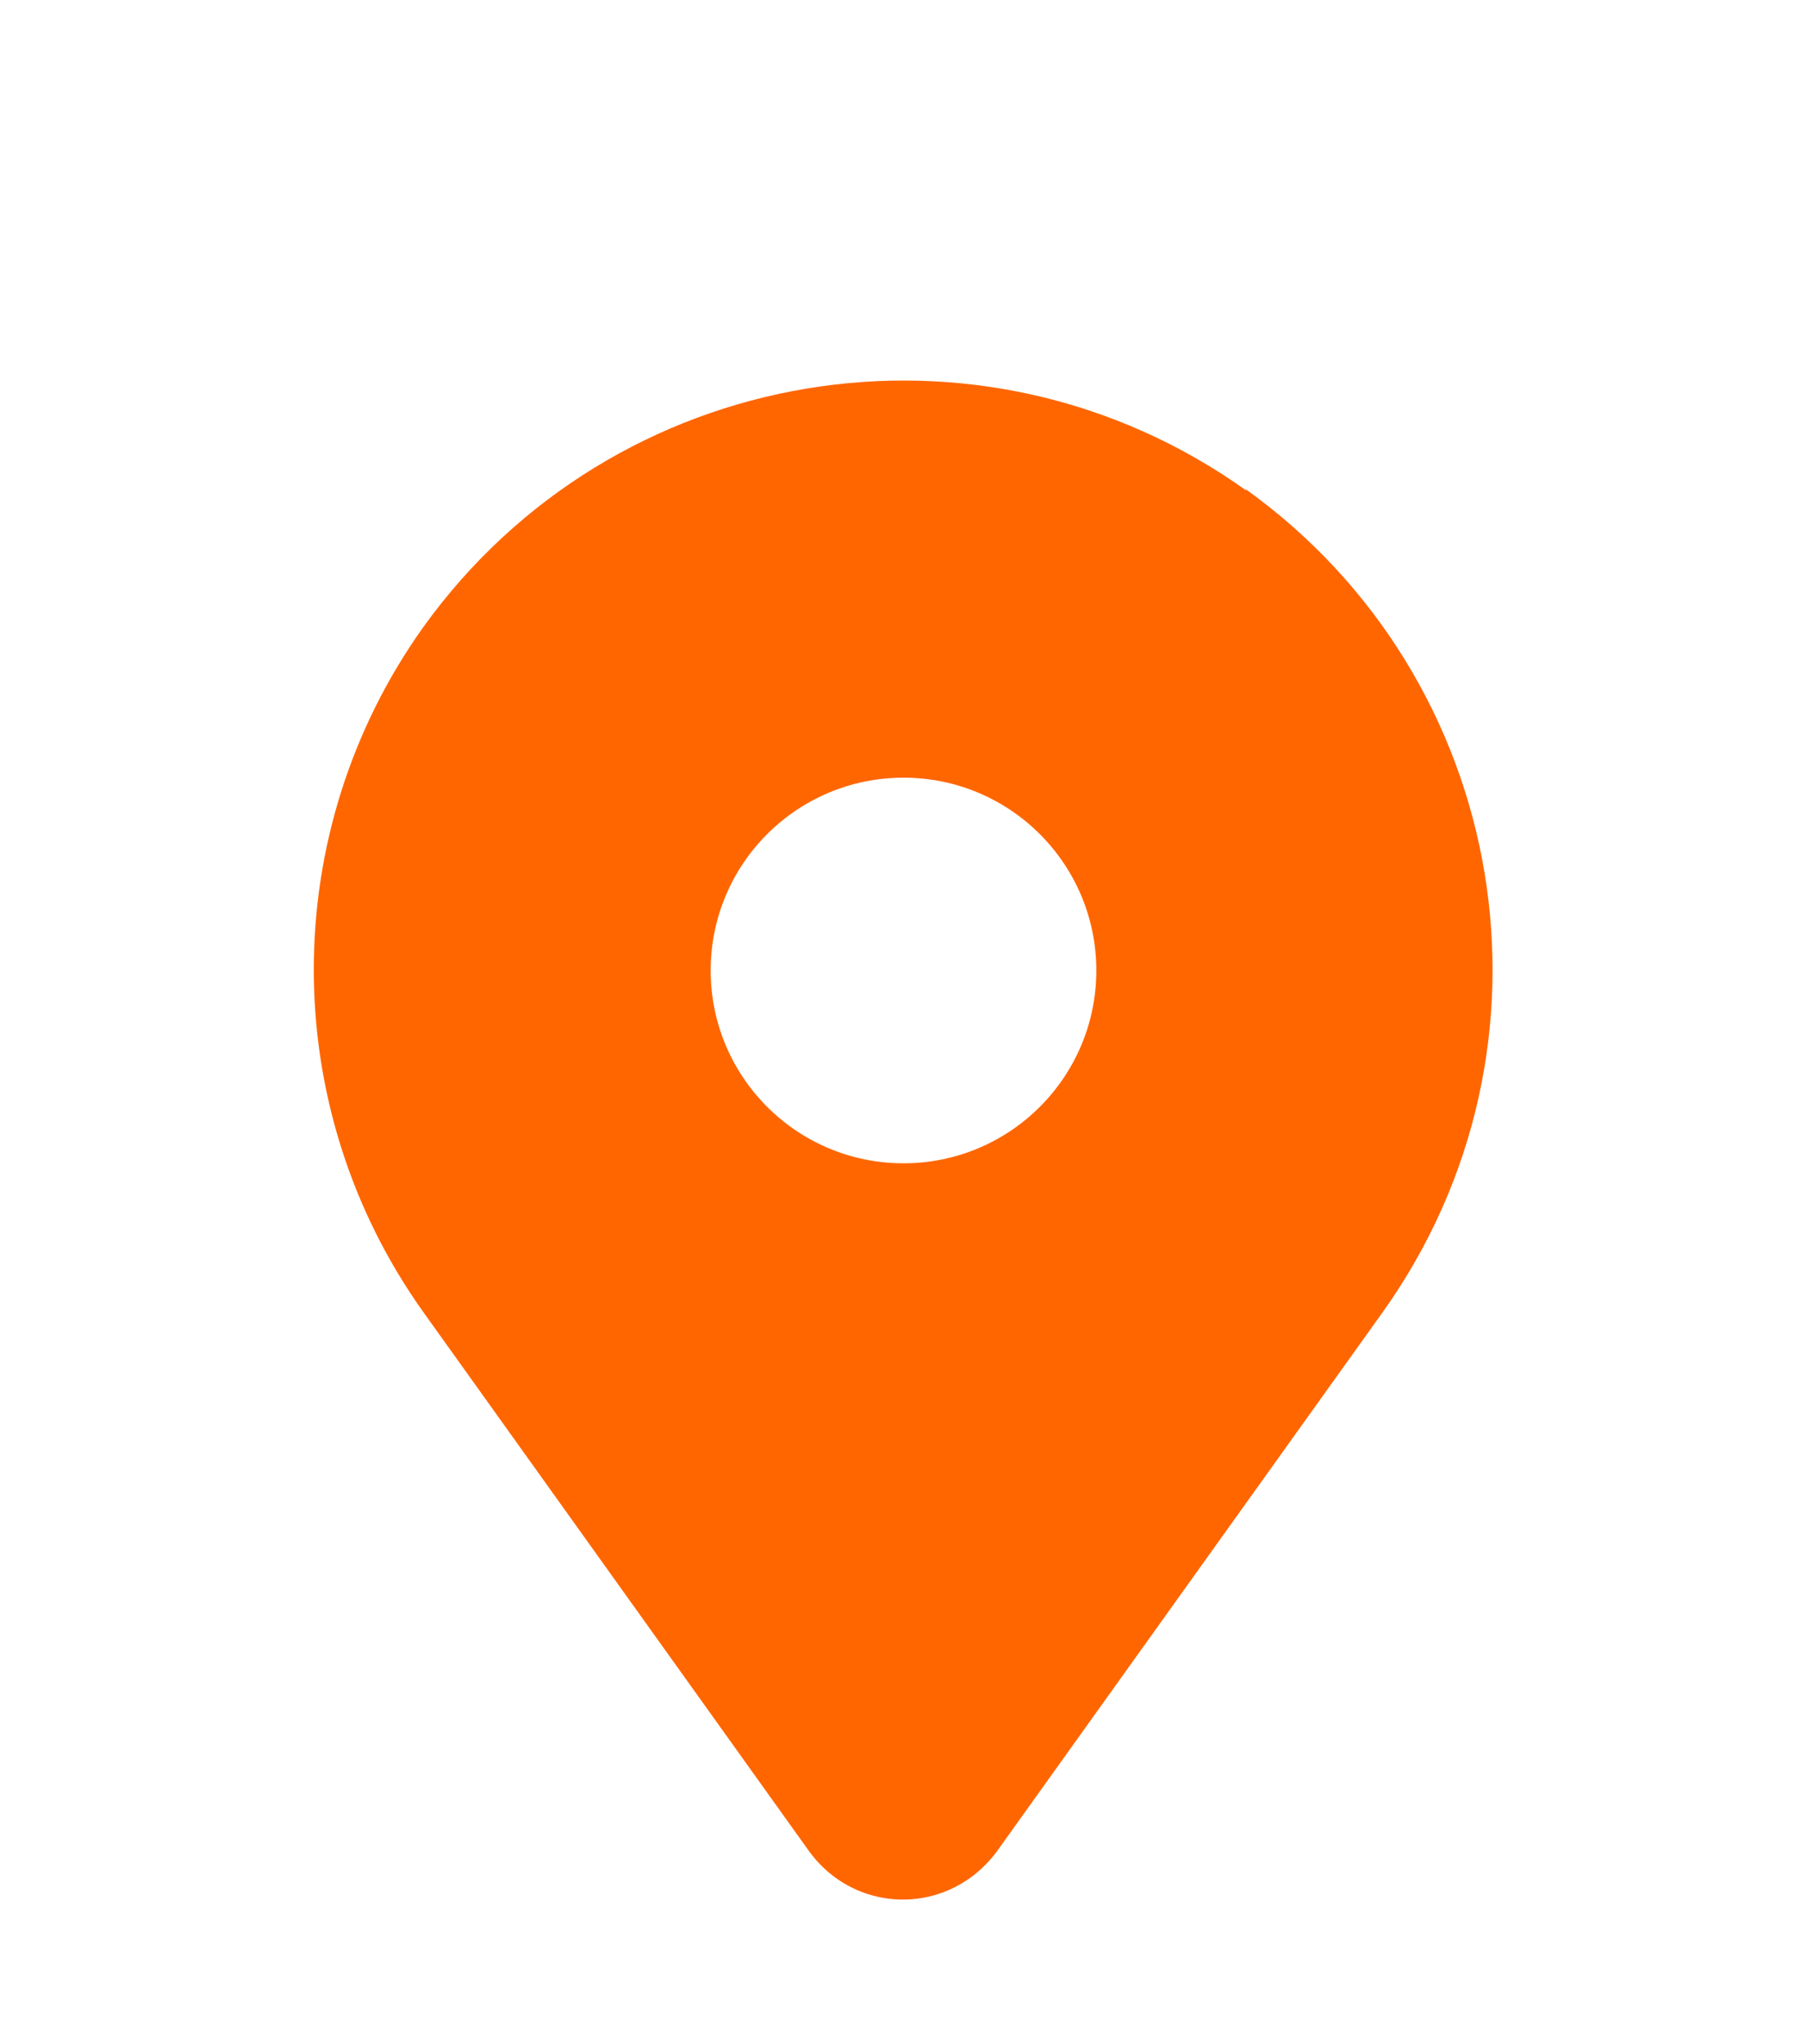 <?xml version="1.0" encoding="UTF-8"?>
<svg id="DESTI" xmlns="http://www.w3.org/2000/svg" viewBox="0 0 19.68 22.26">
  <defs>
    <style>
      .cls-1 {
        fill: #f60;
      }
    </style>
  </defs>
  <path class="cls-1" d="m13.57,5.34c-2.89-2.06-6.89-1.39-8.96,1.49-1.59,2.23-1.59,5.23,0,7.46l4.2,5.87c.41.57,1.19.7,1.76.29.11-.08.21-.18.29-.29l4.2-5.87c2.06-2.89,1.39-6.89-1.49-8.96Zm-3.73,7.33c-1.16,0-2.1-.94-2.1-2.1s.94-2.1,2.1-2.1,2.1.94,2.1,2.1-.94,2.1-2.1,2.1Z"/>
</svg>